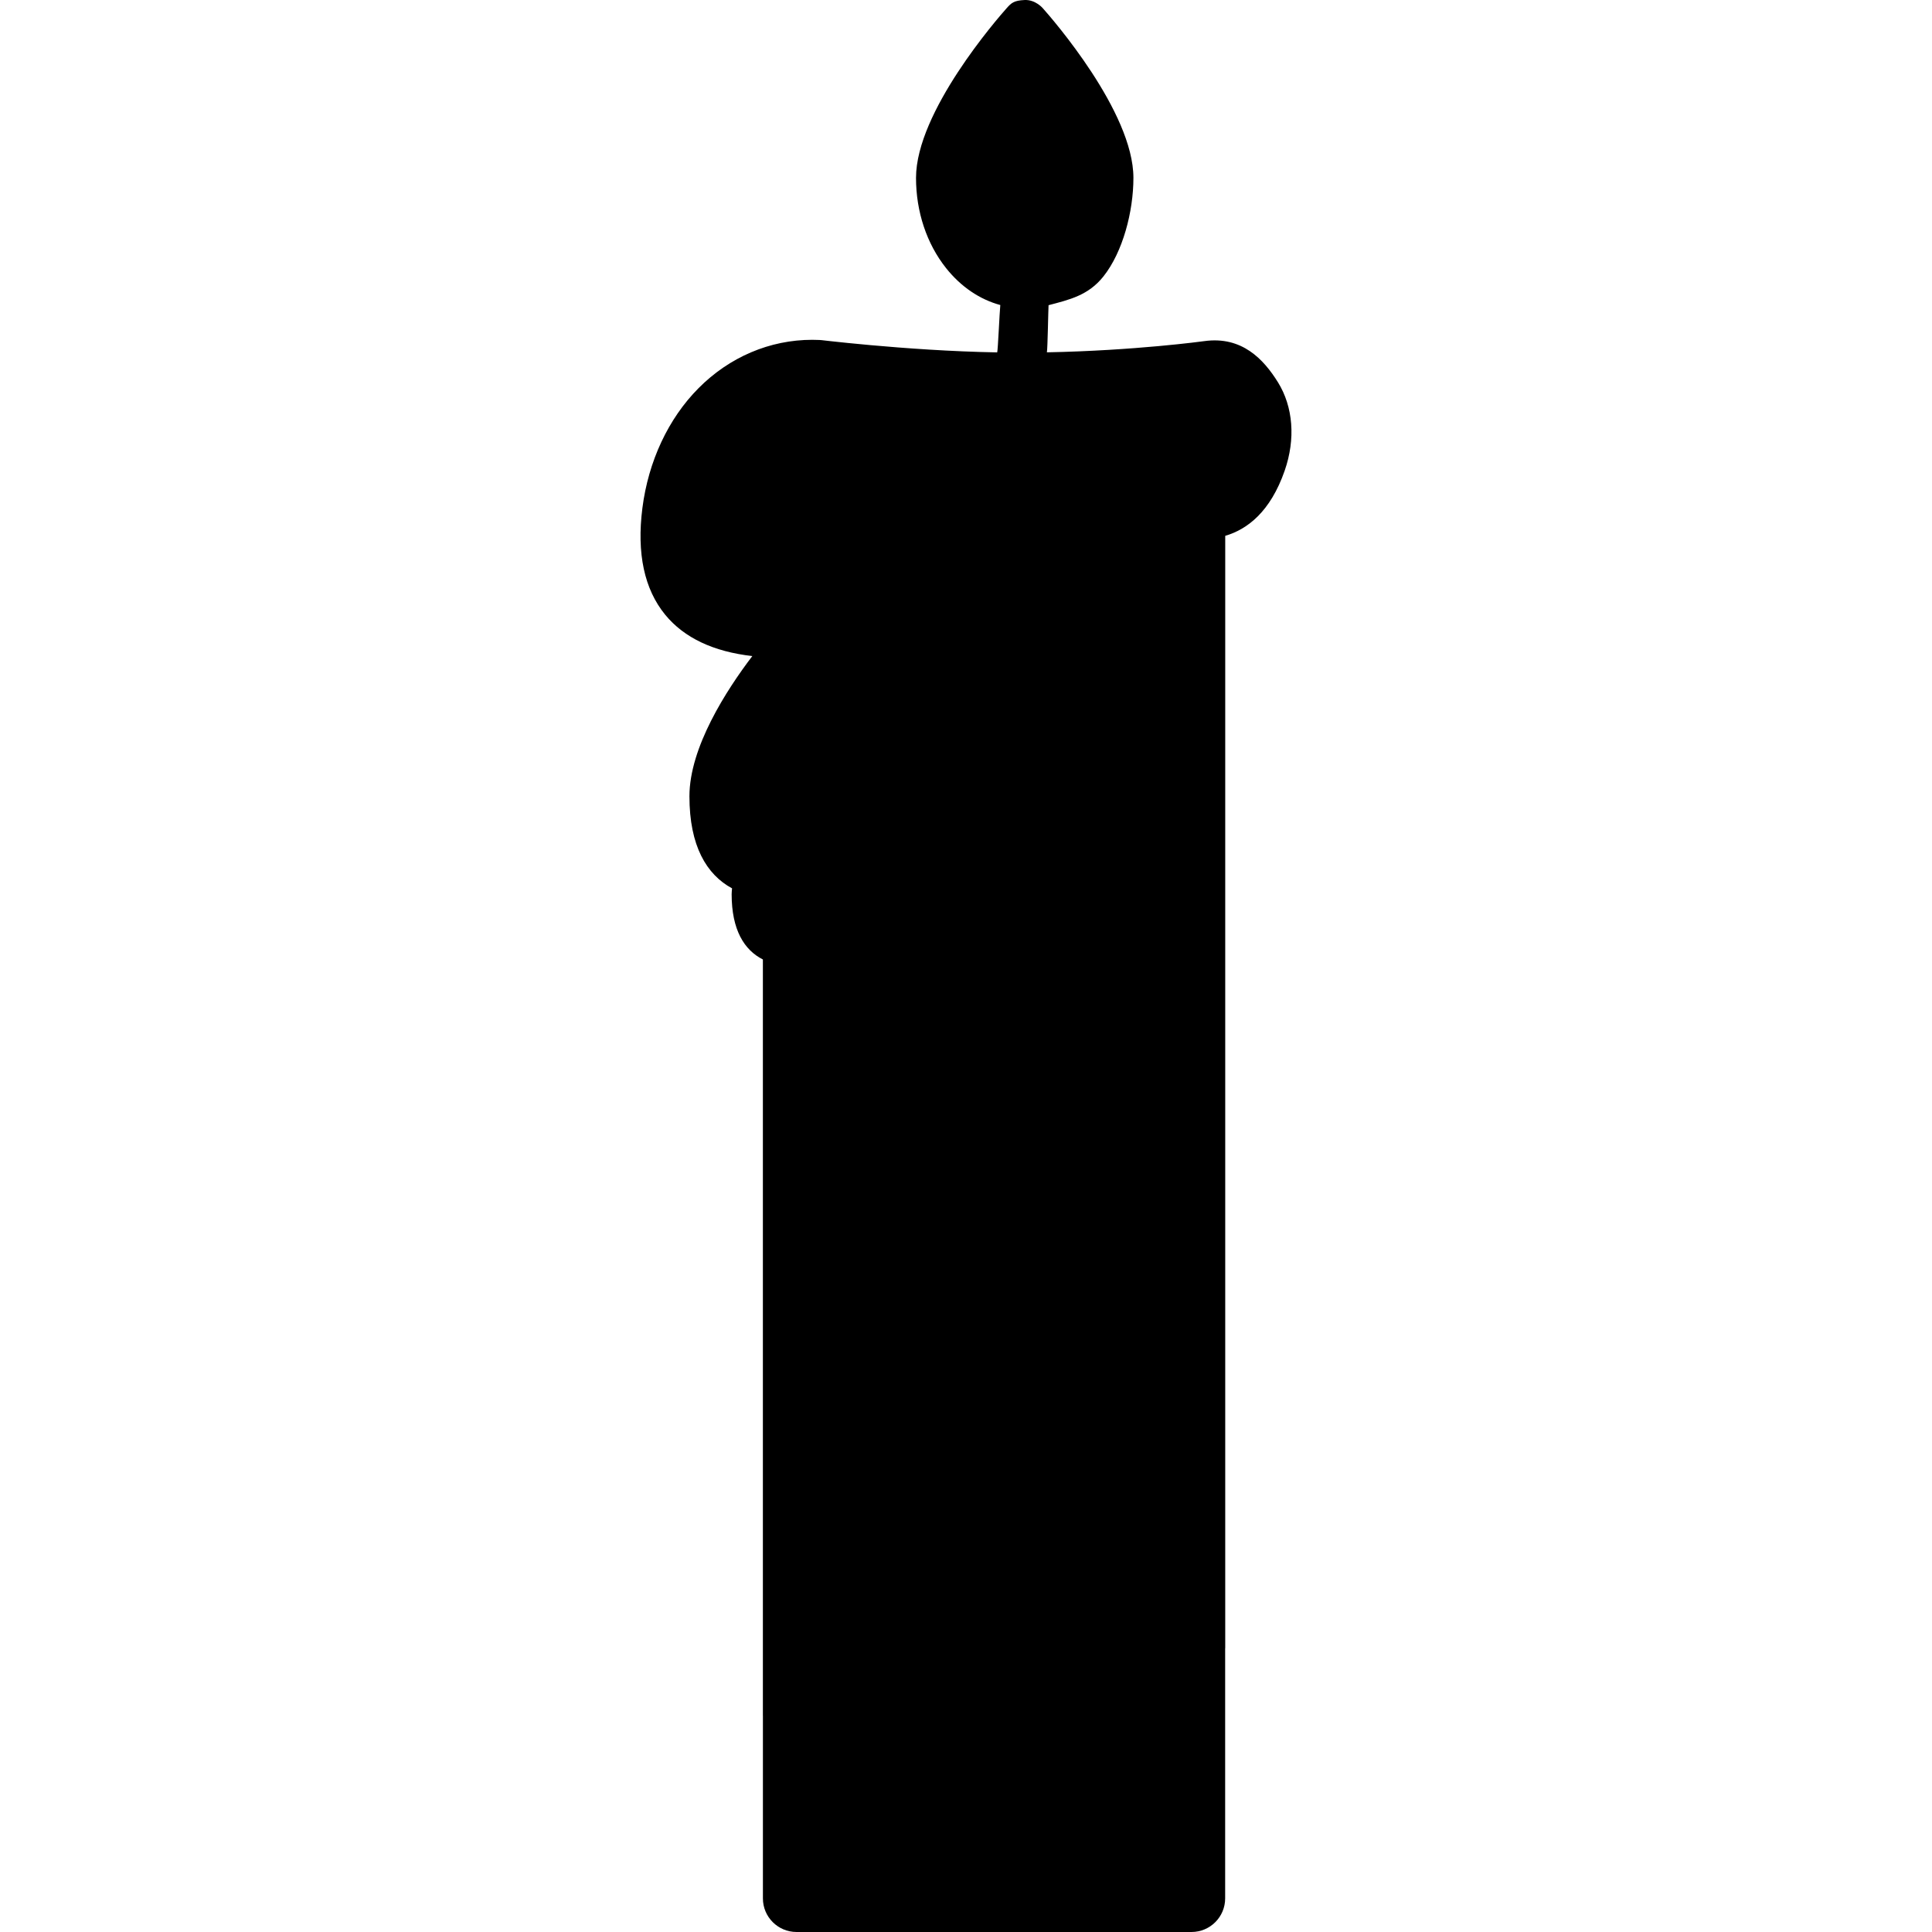 <?xml version="1.0" encoding="iso-8859-1"?>
<!-- Uploaded to: SVG Repo, www.svgrepo.com, Generator: SVG Repo Mixer Tools -->
<!DOCTYPE svg PUBLIC "-//W3C//DTD SVG 1.1//EN" "http://www.w3.org/Graphics/SVG/1.1/DTD/svg11.dtd">
<svg fill="#000000" version="1.1" id="Capa_1" xmlns="http://www.w3.org/2000/svg" xmlns:xlink="http://www.w3.org/1999/xlink" 
	 width="800px" height="800px" viewBox="0 0 229.95 229.95"
	 xml:space="preserve">
<g>
	<path d="M152.101,45.495c-1.694-2.725-4.283-5.517-8.771-4.893c-0.088,0.012-8.246,1.131-18.727,1.332
		c0.089-0.48,0.16-5.017,0.198-5.609c2.479-0.655,4.734-1.163,6.528-3.42c2.305-2.896,3.572-7.71,3.572-11.737
		c0-7.859-9.694-18.967-10.8-20.208c0,0-0.866-1.011-2.138-0.958c-1.271,0.053-1.593,0.348-2.136,0.958
		c-1.104,1.241-10.801,12.349-10.801,20.208c0,4.027,1.27,7.841,3.573,10.737c1.776,2.233,4.007,3.736,6.459,4.401
		c-0.09,0.856-0.284,5.419-0.371,5.637c-11.028-0.193-22.213-1.624-20.907-1.457c-0.078-0.01-0.155-0.016-0.233-0.02
		c-0.291-0.014-0.586-0.021-0.876-0.021c-5.041,0-9.85,2.047-13.537,5.764c-3.595,3.621-5.966,8.69-6.677,14.274
		c-0.686,5.381,0.229,9.648,2.714,12.682c2.258,2.756,5.754,4.398,10.371,4.922c-3.092,4.067-7.485,10.869-7.485,16.688
		c0,5.91,2.037,9.315,5.073,10.959c-0.019,0.234-0.048,0.471-0.048,0.701c0,4.244,1.499,6.646,3.717,7.762v90.024h0.004v21.729
		c0,2.209,1.791,4,4,4h47.017c2.209,0,4-1.791,4-4v-29.77l0.009-0.003V63.776c2.612-0.765,5.371-2.845,7.078-7.764
		C154.214,52.254,153.919,48.42,152.101,45.495z"/>
</g>
</svg>